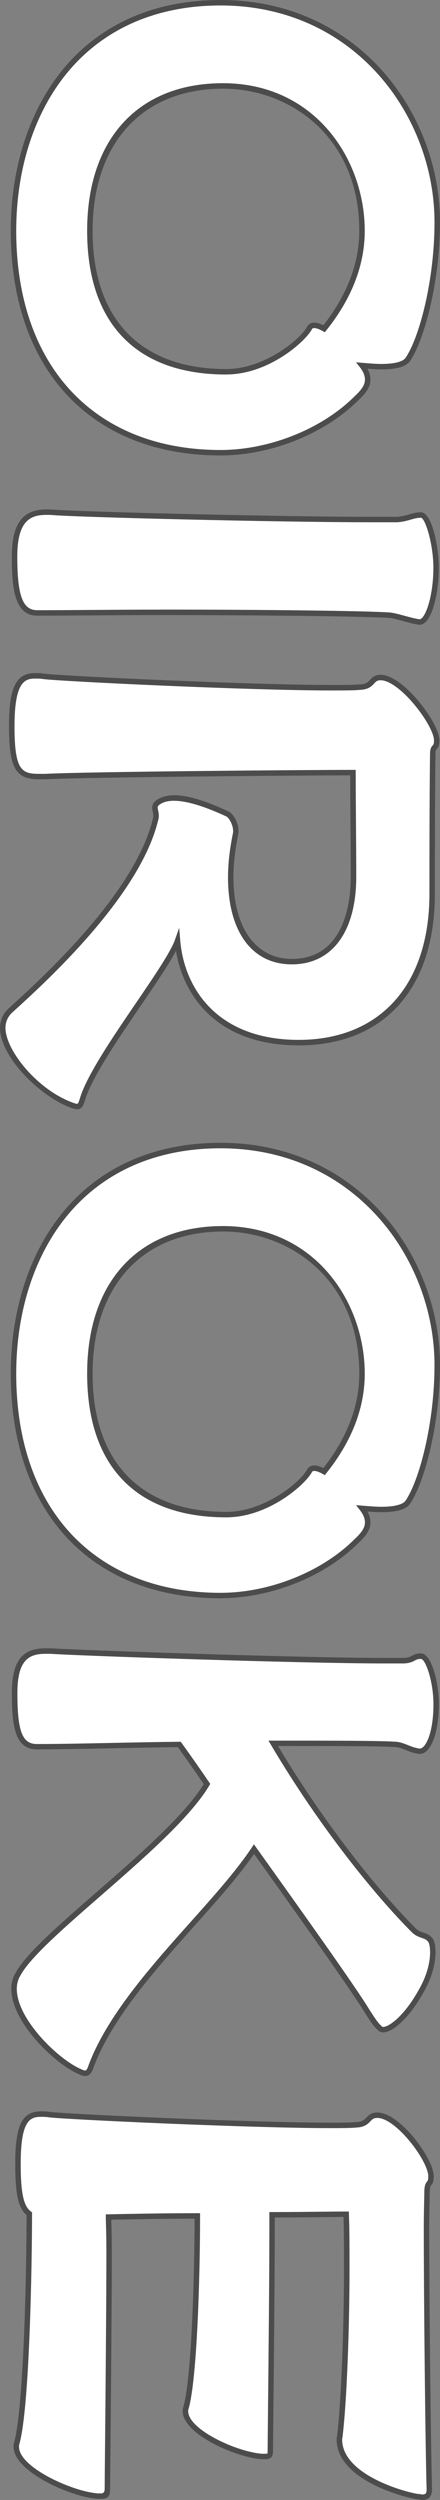<?xml version="1.0" encoding="UTF-8"?><svg id="_レイヤー_2" xmlns="http://www.w3.org/2000/svg" viewBox="0 0 120.69 685.46"><rect x="0" y="0" width="120.69" height="685.46" fill="#808080" stroke="none"/><defs><style>.cls-1{fill:#fff;}.cls-2{fill:#4c4c4c;}</style></defs><g id="design"><g><g><path class="cls-1" d="M3.7,63.29C3.7,30.86,21.7,.75,60.5,.75s59.44,31.66,59.44,60.22c0,15.36-4.03,31.66-8.07,37.56-.93,1.4-3.57,2.02-7.29,2.02-1.55,0-3.41-.16-5.28-.31,1.09,1.4,1.55,2.64,1.55,3.88,0,1.71-1.09,3.26-3.1,5.12-9.78,9.78-24.68,14.9-37.25,14.9C25.58,124.13,3.7,101.16,3.7,63.29Zm81.17,26.69c.31-.62,.78-.78,1.4-.78s1.55,.31,2.64,.93c4.97-6.21,10.4-15.36,10.4-26.85,0-20.18-13.81-39.73-38.18-39.73S24.65,40.79,24.65,63.29c0,25.61,14.12,38.64,37.4,38.64,11.02,0,20.95-8.54,22.81-11.95Z"/><path class="cls-2" d="M60.5,124.88C25,124.88,2.95,101.28,2.95,63.29c0-17.12,4.98-32.71,14.02-43.91C27.21,6.7,42.26,0,60.5,0c37.68,0,60.19,31,60.19,60.97,0,16.06-4.26,32.22-8.2,37.98-1.05,1.57-3.64,2.34-7.91,2.34-1.14,0-2.46-.08-3.79-.19,.56,1.01,.82,1.99,.82,3.01,0,1.81-1,3.51-3.35,5.67-9.16,9.16-23.99,15.1-37.76,15.1ZM60.5,1.5c-17.77,0-32.42,6.51-42.37,18.83C9.31,31.26,4.45,46.52,4.45,63.29c0,37.06,21.48,60.09,56.05,60.09,13.39,0,27.8-5.76,36.72-14.68,2.03-1.87,2.88-3.24,2.88-4.59,0-1.11-.44-2.2-1.39-3.42l-1.05-1.35,1.7,.14c1.82,.15,3.69,.31,5.21,.31,4.83,0,6.25-1.05,6.67-1.68,3.82-5.59,7.94-21.37,7.94-37.14C119.19,31.74,97.24,1.5,60.5,1.5Zm1.55,101.19c-24.6,0-38.15-13.99-38.15-39.39S38.16,22.81,61.12,22.81c25.28,0,38.93,20.86,38.93,40.48,0,9.37-3.55,18.56-10.56,27.32l-.4,.5-.56-.32c-.91-.52-1.76-.83-2.27-.83s-.6,.11-.73,.36v.02c-1.87,3.4-11.89,12.34-23.48,12.34Zm-.93-78.37c-22.03,0-35.72,14.94-35.72,38.98s13.02,37.89,36.65,37.89c10.45,0,20.25-8.09,22.15-11.55,.53-1.05,1.43-1.18,2.06-1.18,.79,0,1.69,.35,2.44,.72,6.53-8.34,9.85-17.05,9.85-25.89,0-25.59-18.83-38.98-37.43-38.98Z"/></g><g><path class="cls-1" d="M106.75,168.67c-7.76-.47-36.32-.78-62.7-.78-12.57,0-24.52,.16-33.68,.16h-.16c-5.12,0-6.21-5.74-6.21-15.52,0-9,2.95-12.11,8.69-12.11h1.24c6.05,.62,62.85,2.02,87.53,2.02h7.45c2.79-.16,4.35-1.24,6.52-1.24s4.19,8.54,4.19,14.43c0,7.6-2.17,15.21-4.66,14.9-2.48-.31-6.21-1.71-8.23-1.86Z"/><path class="cls-2" d="M115.12,171.29c-.08,0-.16,0-.24-.01-1.27-.16-2.82-.58-4.31-.99-1.5-.41-2.92-.8-3.87-.87-7.25-.43-34.77-.77-62.65-.77-6.78,0-13.38,.04-19.46,.09-5.19,.04-10,.07-14.22,.07h-.16c-6.42,0-6.96-8.04-6.96-16.27,0-8.89,2.91-12.86,9.44-12.86h1.24c6.16,.63,62.98,2.02,87.53,2.02h7.45c1.28-.07,2.31-.37,3.31-.66,1.04-.3,2.02-.58,3.21-.58,3.2,0,4.94,10.03,4.94,15.18,0,6.68-1.6,13.14-3.73,15.02-.58,.51-1.12,.64-1.53,.64Zm-71.07-4.15c28.38,0,55.36,.33,62.74,.78h.01c1.1,.09,2.58,.49,4.16,.92,1.44,.39,2.94,.8,4.1,.95,.17,.02,.37-.07,.59-.26,1.55-1.37,3.22-7.07,3.22-13.89,0-6.43-2.24-13.68-3.44-13.68-.97,0-1.81,.24-2.79,.52-1.03,.3-2.19,.63-3.69,.72h-7.49c-24.58,0-81.5-1.39-87.61-2.02h-1.17c-4.12,0-7.94,1.38-7.94,11.36,0,10.77,1.48,14.77,5.46,14.77h.16c4.21,0,9.02-.03,14.21-.07,6.08-.04,12.68-.09,19.47-.09Z"/></g><g><path class="cls-1" d="M.75,281.81c0-1.86,.78-3.57,2.17-4.81,7.14-6.52,34.61-31.04,39.73-52.3,.16-.47,.16-.78,.16-1.09,0-.93-.31-1.55-.31-2.17,0-.47,.16-.93,.78-1.4,1.09-.78,2.48-1.24,4.5-1.24,3.41,0,8.23,1.4,14.59,4.35,1.24,.62,2.33,2.95,2.33,4.66v.47c-.93,4.5-1.4,8.54-1.4,12.26,0,14.43,6.52,23.12,16.76,23.12,11.95,0,16.92-10.4,16.92-23.28,0-9-.16-20.49-.16-28.56-12.26,0-72.17,.47-84.43,1.09h-1.71c-5.43,0-7.45-1.86-7.45-13.81,0-11.33,2.33-13.81,6.36-13.81,.78,0,1.55,0,2.48,.16,5.28,.62,56.34,3.1,78.84,3.1,3.26,0,5.9,0,7.76-.15,3.88-.16,2.95-2.64,5.74-2.64,5.74,0,15.36,12.88,15.36,17.23,0,2.64-1.09,1.09-1.09,3.88-.16,13.19-.16,29.95-.16,38.18,0,24.99-13.35,40.82-36.63,40.82s-32.13-15.05-33.21-27.94c-2.79,7.92-22.81,32.44-26.07,43.46-.47,1.55-.78,2.02-1.55,2.02-.31,0-.78-.16-1.24-.31-8.69-3.1-19.09-13.81-19.09-21.26Z"/><path class="cls-2" d="M21.08,304.14c-.43,0-.94-.17-1.48-.35-8.65-3.09-19.6-14.05-19.6-21.97,0-2.07,.86-3.98,2.42-5.37l.67-.61c8.39-7.64,33.91-30.89,38.83-51.3,.13-.41,.13-.62,.13-.91,0-.43-.08-.79-.16-1.14-.07-.33-.15-.67-.15-1.03,0-.8,.35-1.45,1.08-2,3.67-2.62,9.87-1.61,19.85,3.02,1.59,.79,2.76,3.47,2.76,5.34l-.02,.62c-.93,4.49-1.38,8.45-1.38,12.11,0,13.8,6.14,22.37,16.01,22.37,14.59,0,16.17-15.76,16.17-22.53,0-4.62-.04-9.9-.08-15.03-.04-4.56-.07-9-.07-12.77-14.17,.02-71.8,.49-83.64,1.08h-1.75c-6.44,0-8.2-3.13-8.2-14.56,0-10.62,1.93-14.56,7.11-14.56,.79,0,1.61,0,2.61,.17,5.44,.64,56.28,3.09,78.72,3.09,3.28,0,5.87,0,7.7-.15,1.8-.07,2.32-.63,2.92-1.28,.59-.64,1.26-1.36,2.88-1.36,6.13,0,16.11,13.13,16.11,17.98,0,1.48-.33,1.95-.73,2.38-.19,.2-.35,.38-.35,1.5-.16,13.2-.16,30.07-.16,38.18,0,26.03-13.97,41.57-37.38,41.57-21.76,0-31.51-12.94-33.63-25.94-1.95,3.74-5.61,9.12-9.72,15.15-6.29,9.24-13.42,19.7-15.21,25.77-.43,1.45-.88,2.55-2.27,2.55Zm26.69-84.58c-1.72,0-3.01,.35-4.06,1.1-.43,.32-.46,.56-.46,.79,0,.2,.05,.43,.11,.7,.09,.39,.2,.88,.2,1.47,0,.33,0,.74-.19,1.32-5.01,20.8-30.79,44.28-39.26,52l-.68,.62c-1.25,1.11-1.93,2.62-1.93,4.26,0,6.13,8.75,17.04,18.59,20.56,.33,.11,.8,.27,.99,.27,.22,0,.39,0,.83-1.48,1.86-6.29,9.06-16.86,15.41-26.19,4.87-7.16,9.48-13.92,10.67-17.3l1.16-3.29,.29,3.48c1.11,13.17,10.22,27.25,32.47,27.25s35.88-14.98,35.88-40.07c0-8.11,0-24.99,.16-38.19,0-1.57,.34-2.07,.76-2.51,.18-.2,.33-.35,.33-1.36,0-1.92-2.25-6.02-5.36-9.76-3.44-4.14-6.98-6.71-9.26-6.71-.97,0-1.27,.33-1.78,.88-.69,.74-1.54,1.66-3.93,1.76-1.86,.16-4.48,.16-7.79,.16-22.48,0-73.43-2.46-78.93-3.11-.91-.15-1.63-.15-2.4-.15-2.84,0-5.61,1.01-5.61,13.06s1.94,13.06,6.7,13.06h1.71c12.04-.61,71.68-1.09,84.43-1.09h.75v.75c0,3.92,.04,8.65,.07,13.51,.04,5.14,.08,10.42,.08,15.04,0,15.05-6.6,24.03-17.67,24.03s-17.51-9.15-17.51-23.87c0-3.74,.46-7.78,1.4-12.34v-.39c0-1.47-.98-3.52-1.91-3.98-6.1-2.83-10.9-4.27-14.25-4.27Z"/></g><g><path class="cls-1" d="M3.7,376.64c0-32.44,18-62.54,56.8-62.54s59.44,31.66,59.44,60.22c0,15.36-4.03,31.66-8.07,37.56-.93,1.4-3.57,2.02-7.29,2.02-1.55,0-3.41-.16-5.28-.31,1.09,1.4,1.55,2.64,1.55,3.88,0,1.71-1.09,3.26-3.1,5.12-9.78,9.78-24.68,14.9-37.25,14.9-34.92,0-56.8-22.97-56.8-60.84Zm81.17,26.69c.31-.62,.78-.78,1.4-.78s1.55,.31,2.64,.93c4.97-6.21,10.4-15.36,10.4-26.85,0-20.18-13.81-39.73-38.18-39.73s-36.47,17.23-36.47,39.73c0,25.61,14.12,38.64,37.4,38.64,11.02,0,20.95-8.54,22.81-11.95Z"/><path class="cls-2" d="M60.5,438.23c-35.5,0-57.55-23.6-57.55-61.59,0-17.12,4.98-32.71,14.02-43.91,10.24-12.68,25.29-19.39,43.53-19.39,37.68,0,60.19,31,60.19,60.97,0,16.06-4.26,32.22-8.2,37.98-1.05,1.57-3.64,2.34-7.91,2.34-1.14,0-2.46-.08-3.79-.19,.56,1.01,.82,1.99,.82,3.01,0,1.81-1,3.51-3.35,5.67-9.16,9.16-23.99,15.1-37.76,15.1Zm0-123.38c-17.77,0-32.42,6.51-42.37,18.83-8.82,10.93-13.68,26.19-13.68,42.96,0,37.06,21.48,60.09,56.05,60.09,13.39,0,27.8-5.76,36.72-14.68,2.03-1.87,2.88-3.24,2.88-4.59,0-1.11-.44-2.2-1.39-3.42l-1.05-1.35,1.7,.14c1.82,.15,3.69,.31,5.21,.31,4.83,0,6.25-1.05,6.67-1.68,3.82-5.59,7.94-21.37,7.94-37.14,0-29.23-21.95-59.47-58.69-59.47Zm1.55,101.19c-24.6,0-38.15-13.99-38.15-39.39s14.26-40.48,37.22-40.48c25.28,0,38.93,20.86,38.93,40.48,0,9.37-3.55,18.56-10.56,27.32l-.4,.5-.56-.32c-.91-.52-1.76-.83-2.27-.83s-.6,.11-.73,.36v.02c-1.87,3.4-11.89,12.34-23.48,12.34Zm-.93-78.37c-22.03,0-35.72,14.94-35.72,38.98s13.02,37.89,36.65,37.89c10.45,0,20.25-8.09,22.15-11.55,.53-1.05,1.43-1.18,2.06-1.18,.79,0,1.69,.35,2.44,.72,6.53-8.34,9.85-17.05,9.85-25.89,0-25.59-18.83-38.98-37.43-38.98Z"/></g><g><path class="cls-1" d="M3.85,545.34c0-1.4,.31-2.79,1.09-4.04,5.9-11.02,42.21-35.85,51.84-52.15-2.95-4.35-5.59-8.07-7.6-10.86-14.43,.16-28.56,.62-38.8,.62h-.31c-4.97,0-6.05-4.97-6.05-14.74,0-8.85,2.95-11.48,8.38-11.48h1.55c6.21,.47,68.13,2.64,91.57,2.64h5.28c2.79-.16,2.48-1.24,4.66-1.24s4.19,7.29,4.19,13.19c0,7.45-2.02,12.88-4.5,12.88h-.15c-2.48-.31-4.35-1.71-6.36-1.86-4.81-.31-17.85-.31-33.68-.31,13.66,23.12,28.87,41.59,38.64,51.37,1.71,1.55,3.26,1.09,4.35,2.48,.47,.47,.78,1.71,.78,3.41,0,2.79-.78,6.67-3.57,11.33-3.72,6.52-7.92,9.93-10.09,9.93-.31,0-.62-.16-.78-.31-1.4-1.24-2.17-2.64-3.41-4.5-3.73-6.21-18-26.23-31.19-44.7-11.33,17.07-36.78,38.18-44.7,59.6-.47,1.4-.93,1.86-1.55,1.86-.47,0-.93-.16-1.55-.47-6.21-2.64-18-13.97-18-22.66Z"/><path class="cls-2" d="M23.41,569.21c-.57,0-1.11-.16-1.89-.54-6.44-2.74-18.42-14.22-18.42-23.33,0-1.67,.4-3.16,1.2-4.43,2.77-5.18,11.79-13.04,22.23-22.14,11.3-9.85,24.09-20.99,29.35-29.59-2.33-3.42-4.71-6.83-7.09-10.13-6.37,.07-12.59,.2-18.62,.32-7.29,.15-14.17,.29-19.8,.29h-.31c-6.28,0-6.8-7.33-6.8-15.49,0-8.58,2.73-12.23,9.13-12.23h1.55c6.02,.45,67.77,2.64,91.57,2.64h5.28c1.24-.07,1.74-.34,2.26-.62,.54-.29,1.16-.62,2.39-.62,3.02,0,4.94,8.26,4.94,13.94,0,7.9-2.21,13.63-5.25,13.63h-.15c-1.44-.17-2.62-.64-3.67-1.06-.96-.38-1.87-.74-2.75-.81-4.64-.3-17.39-.31-32.3-.31,13.33,22.34,28.24,40.48,37.86,50.09,.7,.64,1.37,.87,2.09,1.11,.8,.27,1.63,.56,2.32,1.44,.8,.8,.93,2.77,.93,3.88,0,2.55-.64,6.65-3.68,11.71-3.46,6.06-7.88,10.3-10.73,10.3-.47,0-.98-.21-1.31-.53-1.18-1.05-1.97-2.25-2.87-3.64-.2-.31-.41-.63-.64-.97-3.78-6.3-18.49-26.9-30.55-43.8-4.21,6.13-10.09,12.72-16.3,19.68-10.68,11.97-22.78,25.53-27.71,38.86-.38,1.15-.96,2.35-2.26,2.35Zm26.14-91.67l.23,.31c2.56,3.54,5.12,7.2,7.62,10.88l.27,.39-.24,.41c-5.23,8.86-18.34,20.28-29.9,30.36-9.9,8.63-19.25,16.78-21.92,21.76-.67,1.08-1,2.3-1,3.68,0,8.38,11.54,19.42,17.55,21.97,.59,.29,.94,.41,1.26,.41,.26,0,.54-.45,.84-1.35,5.03-13.62,17.24-27.3,28.01-39.36,6.48-7.26,12.6-14.12,16.78-20.41l.6-.91,.63,.89c12.19,17.07,27.37,38.32,31.23,44.75,.21,.31,.42,.64,.63,.96,.88,1.35,1.58,2.42,2.64,3.37,.06,.06,.18,.12,.28,.12,1.65,0,5.67-2.96,9.44-9.55,2.87-4.78,3.47-8.6,3.47-10.96,0-1.71-.33-2.66-.56-2.88-.47-.6-.98-.77-1.68-1.01-.75-.26-1.68-.57-2.64-1.44-9.87-9.86-25.21-28.57-38.79-51.54l-.67-1.13h1.31c16.14,0,28.89,0,33.73,.31,1.12,.09,2.13,.49,3.2,.91,1.01,.4,2.05,.81,3.21,.96h.06c1.57,0,3.75-4.22,3.75-12.14,0-6.29-2.18-12.44-3.44-12.44-.86,0-1.2,.19-1.68,.44-.59,.32-1.32,.71-2.93,.8h-5.32c-23.83,0-85.65-2.19-91.62-2.64h-1.5c-4.58,0-7.63,1.83-7.63,10.74,0,10.46,1.34,13.99,5.3,13.99h.31c5.62,0,12.49-.14,19.77-.29,6.15-.13,12.51-.26,19.02-.33h.39Z"/></g><g><path class="cls-1" d="M93.09,668.88c0-.47,.15-.78,.15-1.24,1.09-9,1.86-28.71,1.86-45.63,0-5.43,0-10.55-.16-14.9-3.73,0-11.33,.15-20.33,.15v5.28c0,17.07-.47,56.03-.47,59.13,0,1.55-.16,1.86-1.4,1.86h-.93c-6.83-.47-20.95-6.67-20.95-12.42,0-.31,0-.62,.16-.93,2.33-8.23,3.1-36.63,3.1-52.61-8.54,0-17.23,.16-24.37,.31,0,1.09,.16,4.66,.16,9.47,0,19.56-.47,61.61-.47,65.03,0,1.71-.31,2.02-1.71,2.02h-.93c-7.14-.47-22.35-7.29-22.35-13.5,0-.47,0-.78,.16-1.09,2.64-9.62,3.41-46.56,3.41-62.85-2.33-1.71-3.1-5.59-3.1-13.66,0-11.17,2.17-13.66,6.36-13.66,.62,0,1.4,0,2.33,.16,5.28,.62,55.41,2.95,76.98,2.95,2.95,0,5.43,0,7.14-.16,3.72-.16,2.95-2.64,5.74-2.64,5.74,0,14.74,12.26,14.74,16.76,0,2.64-.93,1.09-1.09,3.88,0,1.86-.16,5.59-.16,10.4,0,20.64,.47,62.08,.78,71.55,0,1.55-.62,2.17-2.02,2.17-.31,0-.62-.15-1.09-.15-2.02-.16-21.57-4.81-21.57-15.68Z"/><path class="cls-2" d="M115.75,685.46c-.22,0-.42-.04-.6-.08-.17-.04-.32-.07-.49-.07-2.33-.18-22.32-4.92-22.32-16.43,0-.31,.05-.55,.09-.77,.03-.15,.06-.3,.06-.47,1.06-8.86,1.86-28.44,1.86-45.63,0-5.12,0-9.97-.13-14.15-1.38,0-3.17,.03-5.28,.05-3.76,.04-8.4,.1-13.58,.1v4.53c0,11.97-.23,34.7-.37,48.29-.06,5.79-.1,9.92-.1,10.85,0,1.53-.15,2.61-2.15,2.61h-.93c-7.18-.49-21.7-6.89-21.7-13.17,0-.34,0-.75,.2-1.19,2.21-7.93,3.03-34.87,3.06-51.6-8.43,0-16.92,.17-22.85,.29,0,.29,.02,.63,.03,1.03,.05,1.77,.12,4.43,.12,7.71,0,13.8-.23,38.66-.37,53.51-.06,6.15-.1,10.51-.1,11.52,0,1.84-.38,2.77-2.46,2.77h-.93c-7.44-.48-23.1-7.54-23.1-14.25,0-.48,0-.91,.2-1.35,2.44-9.04,3.36-42.77,3.37-62.23-2.28-1.93-3.1-5.7-3.1-14.02,0-10.64,1.86-14.41,7.11-14.41,.65,0,1.46,0,2.45,.17,5.05,.59,55.32,2.94,76.85,2.94,2.9,0,5.4,0,7.07-.15,1.71-.07,2.24-.63,2.86-1.27,.62-.64,1.32-1.37,2.95-1.37,3.98,0,8.39,4.87,10.11,6.97,2.68,3.28,5.39,7.81,5.39,10.54,0,1.48-.29,1.94-.67,2.38-.18,.21-.35,.41-.42,1.55,0,.68-.02,1.67-.05,2.9-.05,2.01-.1,4.5-.1,7.46,0,21.12,.48,62.53,.78,71.52,0,1.96-.93,2.95-2.77,2.95Zm-1.01-1.65c.28,0,.54,.06,.74,.1,.11,.02,.21,.05,.27,.05,.89,0,1.27-.2,1.27-1.42-.32-9.71-.78-51.85-.78-71.55,0-2.97,.06-5.59,.1-7.49,.03-1.21,.05-2.19,.05-2.9,.09-1.57,.41-2.05,.78-2.49,.17-.2,.3-.35,.3-1.39,0-4.2-8.83-16.01-13.99-16.01-.99,0-1.32,.34-1.87,.91-.7,.73-1.57,1.63-3.84,1.73-1.7,.16-4.24,.16-7.17,.16-21.57,0-71.96-2.35-77.07-2.95-.91-.15-1.65-.15-2.24-.15-3.07,0-5.61,.97-5.61,12.91,0,7.92,.78,11.58,2.8,13.05l.31,.22v.38c0,13.1-.63,52.81-3.44,63.05l-.05,.14c-.07,.15-.08,.33-.08,.75,0,5.65,14.84,12.31,21.65,12.75h.88q.96,0,.96-1.27c0-1.01,.04-5.37,.1-11.53,.14-14.85,.37-39.71,.37-53.5,0-3.25-.07-5.91-.12-7.67-.02-.83-.04-1.45-.04-1.8v-.73l.73-.02c6.13-.13,15.33-.31,24.38-.31h.75v.75c0,16.78-.83,44.7-3.13,52.82l-.05,.13c-.07,.14-.08,.32-.08,.6,0,2.25,2.74,4.99,7.52,7.52,4.23,2.25,9.35,3.91,12.74,4.14h.88c.45,0,.56-.05,.58-.06,.04-.08,.07-.44,.07-1.05,0-.93,.04-5.06,.1-10.86,.14-13.58,.37-36.31,.37-48.27v-6.03h.75c5.47,0,10.37-.06,14.31-.1,2.5-.03,4.56-.05,6.02-.05h.72l.03,.72c.16,4.36,.16,9.49,.16,14.93,0,17.24-.8,36.89-1.87,45.72,0,.22-.04,.46-.09,.68-.03,.15-.06,.3-.06,.47,0,5.31,5.23,9.01,9.61,11.18,5.1,2.52,10.38,3.68,11.27,3.75h.02Z"/></g></g></g></svg>